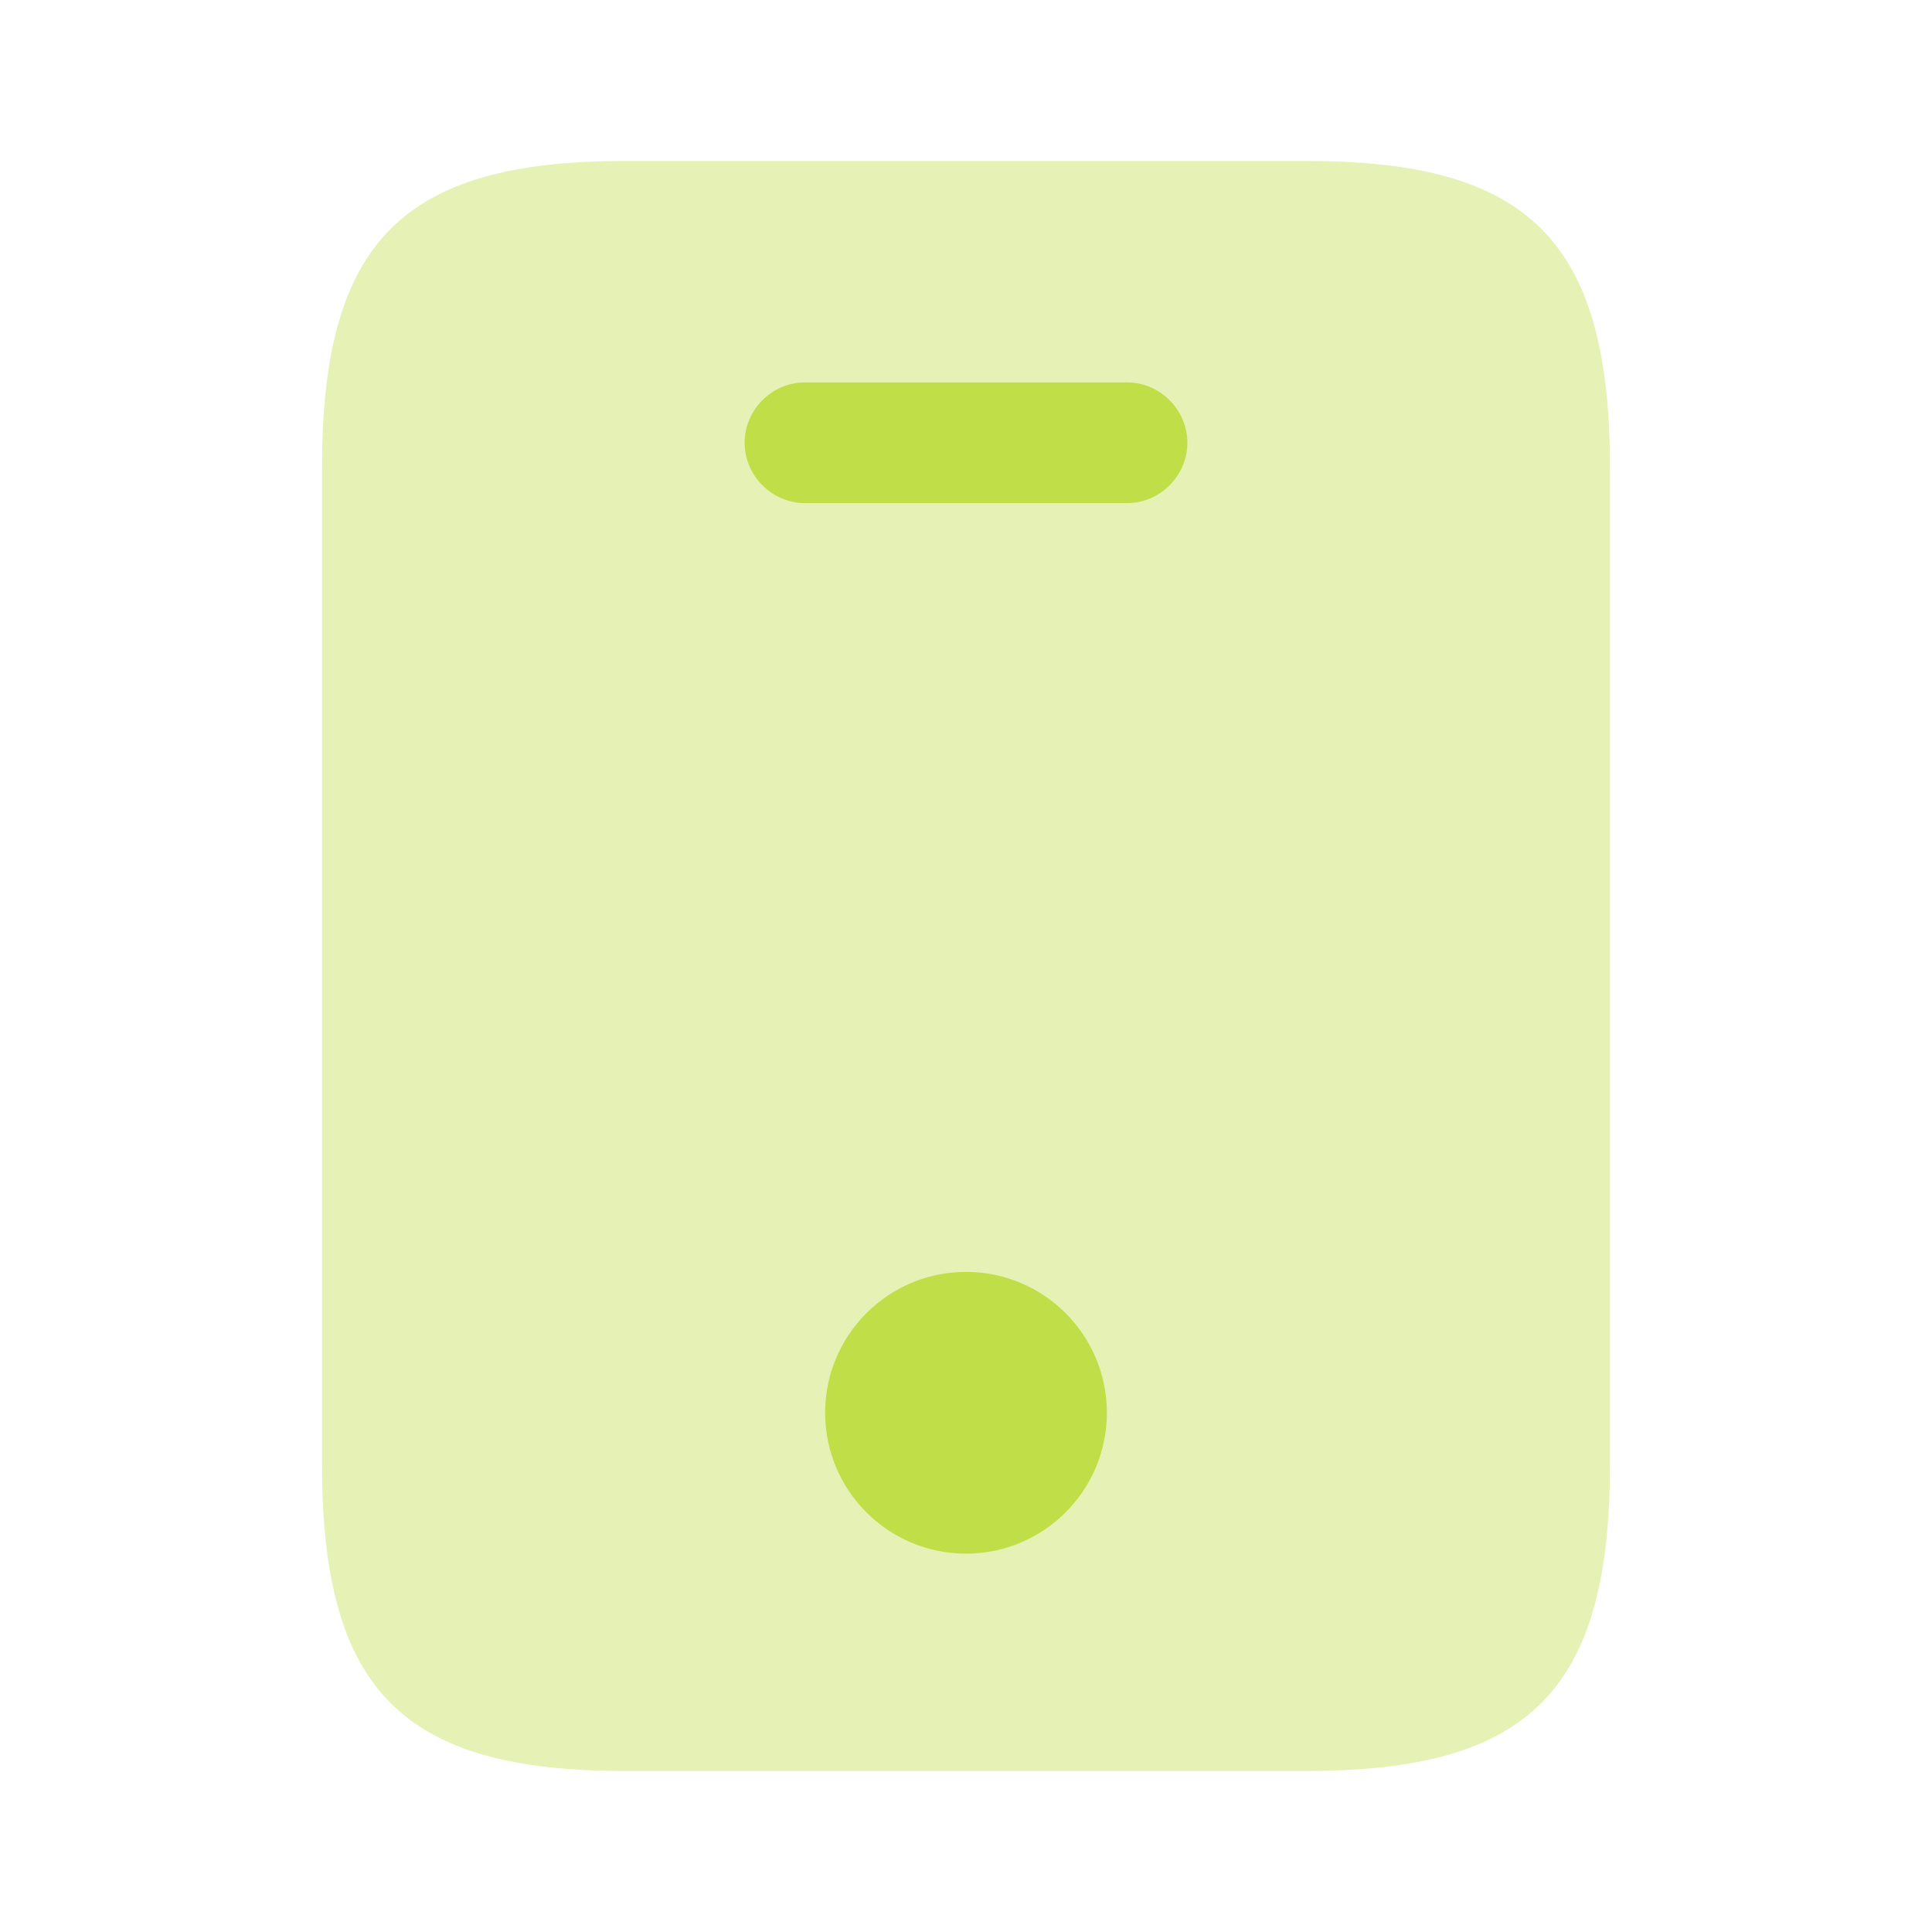 <svg xmlns="http://www.w3.org/2000/svg" fill="none" viewBox="0 0 24 24" height="24" width="24">
<path fill="#C0DE48" d="M16.24 2H7.76C5 2 4 3 4 5.81V18.19C4 21 5 22 7.76 22H16.23C19 22 20 21 20 18.19V5.81C20 3 19 2 16.24 2Z" opacity="0.4"></path>
<path fill="#C0DE48" d="M14 6.25H10C9.59 6.25 9.25 5.91 9.25 5.5C9.25 5.09 9.59 4.75 10 4.75H14C14.41 4.75 14.75 5.09 14.75 5.5C14.75 5.91 14.41 6.25 14 6.25Z"></path>
<path fill="#C0DE48" d="M12 19.3C12.966 19.3 13.75 18.516 13.75 17.55C13.75 16.583 12.966 15.8 12 15.8C11.034 15.8 10.25 16.583 10.25 17.55C10.25 18.516 11.034 19.3 12 19.3Z"></path>
</svg>
